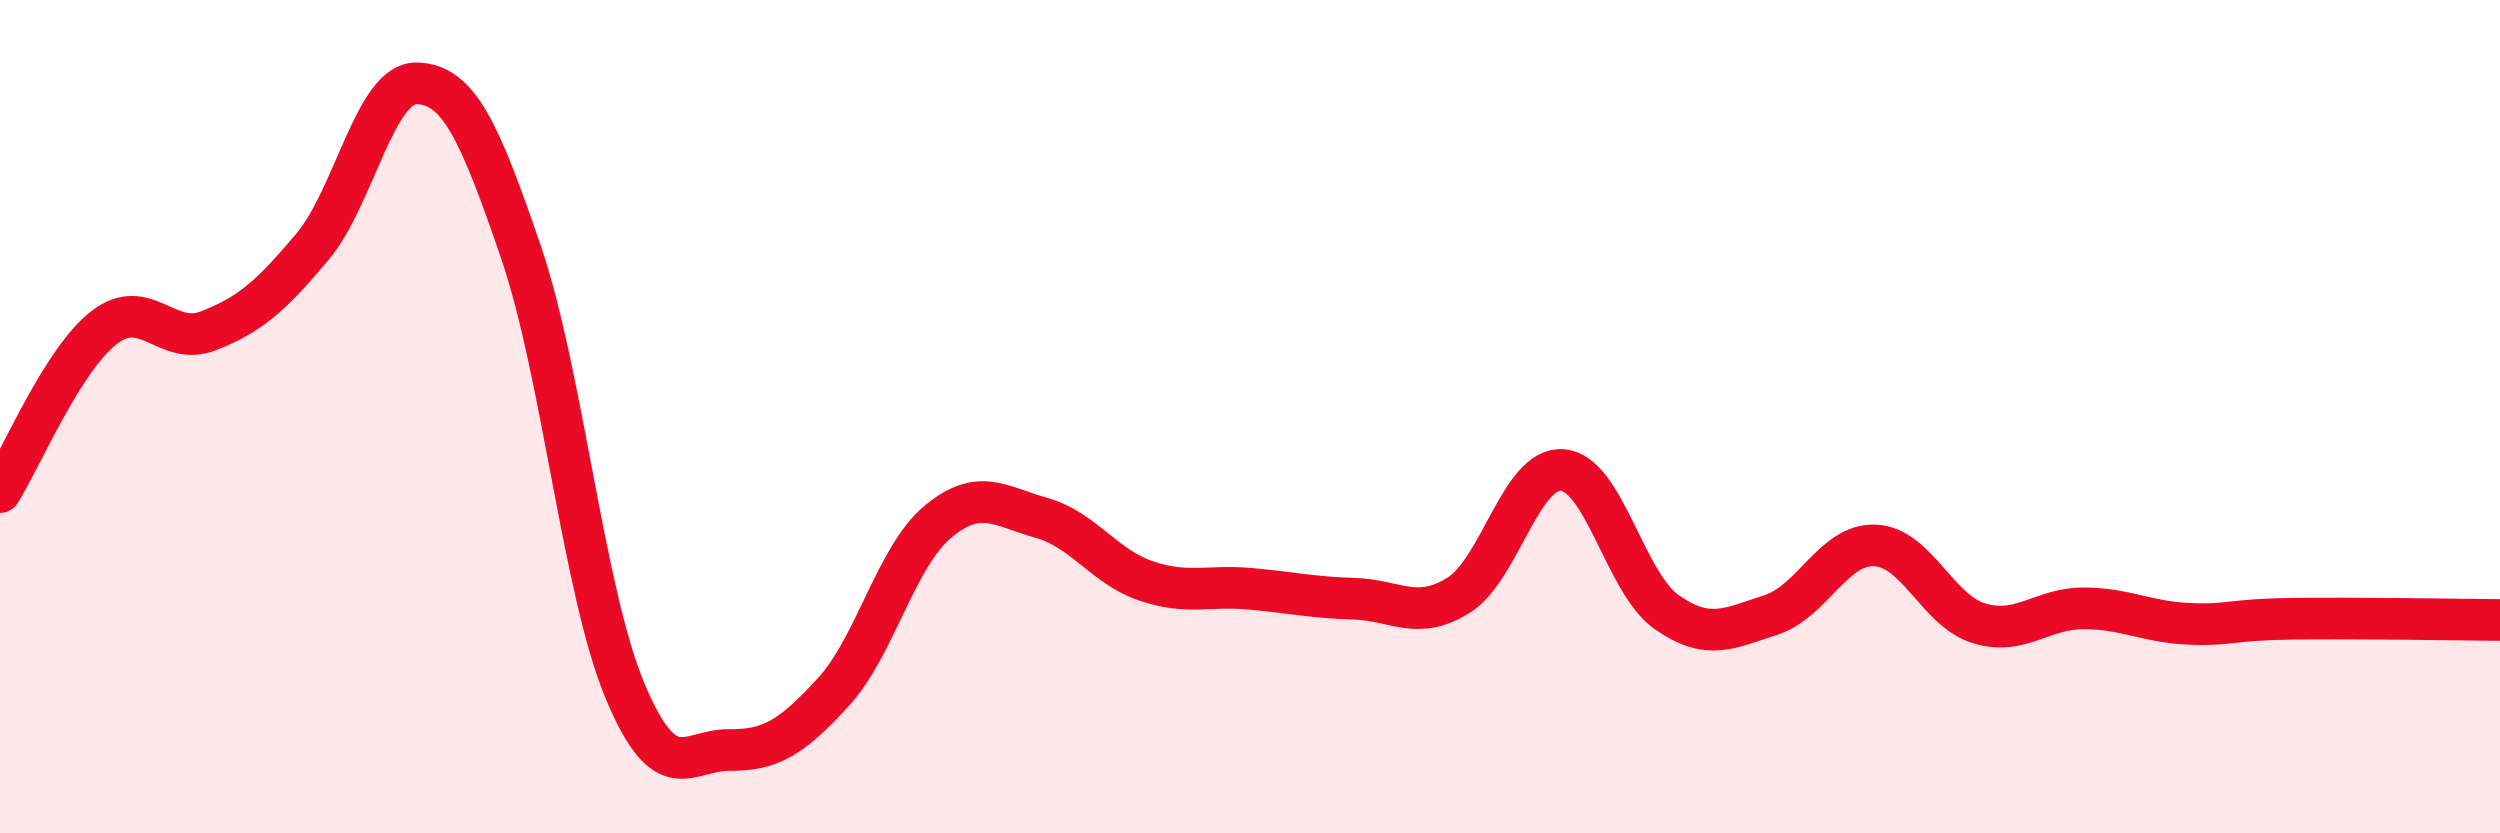
    <svg width="60" height="20" viewBox="0 0 60 20" xmlns="http://www.w3.org/2000/svg">
      <path
        d="M 0,11.81 C 0.5,11.02 1.5,8.63 2.5,7.86 C 3.5,7.09 4,8.33 5,7.94 C 6,7.55 6.5,7.11 7.5,5.92 C 8.5,4.73 9,1.98 10,2 C 11,2.02 11.5,3.12 12.5,6.04 C 13.5,8.96 14,14.19 15,16.58 C 16,18.97 16.5,17.99 17.5,18 C 18.5,18.01 19,17.7 20,16.61 C 21,15.52 21.5,13.37 22.5,12.53 C 23.5,11.69 24,12.15 25,12.43 C 26,12.71 26.5,13.6 27.5,13.94 C 28.5,14.28 29,14.04 30,14.13 C 31,14.22 31.5,14.34 32.5,14.37 C 33.5,14.4 34,14.91 35,14.29 C 36,13.67 36.5,11.2 37.5,11.28 C 38.5,11.36 39,13.99 40,14.69 C 41,15.39 41.5,15.08 42.5,14.76 C 43.5,14.44 44,13.05 45,13.09 C 46,13.13 46.5,14.66 47.5,14.96 C 48.5,15.26 49,14.6 50,14.6 C 51,14.6 51.5,14.92 52.5,14.97 C 53.5,15.02 53.5,14.87 55,14.85 C 56.5,14.83 59,14.87 60,14.88L60 20L0 20Z"
        fill="#EB0A25"
        opacity="0.1"
        stroke-linecap="round"
        stroke-linejoin="round"
      />
      <path
        d="M 0,11.81 C 0.5,11.02 1.5,8.63 2.5,7.86 C 3.5,7.09 4,8.33 5,7.94 C 6,7.55 6.5,7.11 7.5,5.92 C 8.5,4.73 9,1.98 10,2 C 11,2.02 11.5,3.12 12.5,6.04 C 13.5,8.96 14,14.19 15,16.58 C 16,18.97 16.5,17.99 17.5,18 C 18.5,18.01 19,17.7 20,16.61 C 21,15.52 21.5,13.37 22.5,12.53 C 23.5,11.69 24,12.15 25,12.43 C 26,12.71 26.5,13.6 27.5,13.94 C 28.5,14.28 29,14.04 30,14.13 C 31,14.22 31.5,14.34 32.5,14.37 C 33.5,14.4 34,14.91 35,14.29 C 36,13.67 36.5,11.2 37.5,11.28 C 38.5,11.36 39,13.99 40,14.69 C 41,15.39 41.5,15.08 42.5,14.76 C 43.5,14.44 44,13.05 45,13.09 C 46,13.13 46.5,14.66 47.5,14.96 C 48.5,15.26 49,14.6 50,14.6 C 51,14.6 51.5,14.92 52.5,14.97 C 53.5,15.02 53.5,14.87 55,14.85 C 56.5,14.83 59,14.87 60,14.88"
        stroke="#EB0A25"
        stroke-width="1"
        fill="none"
        stroke-linecap="round"
        stroke-linejoin="round"
      />
    </svg>
  